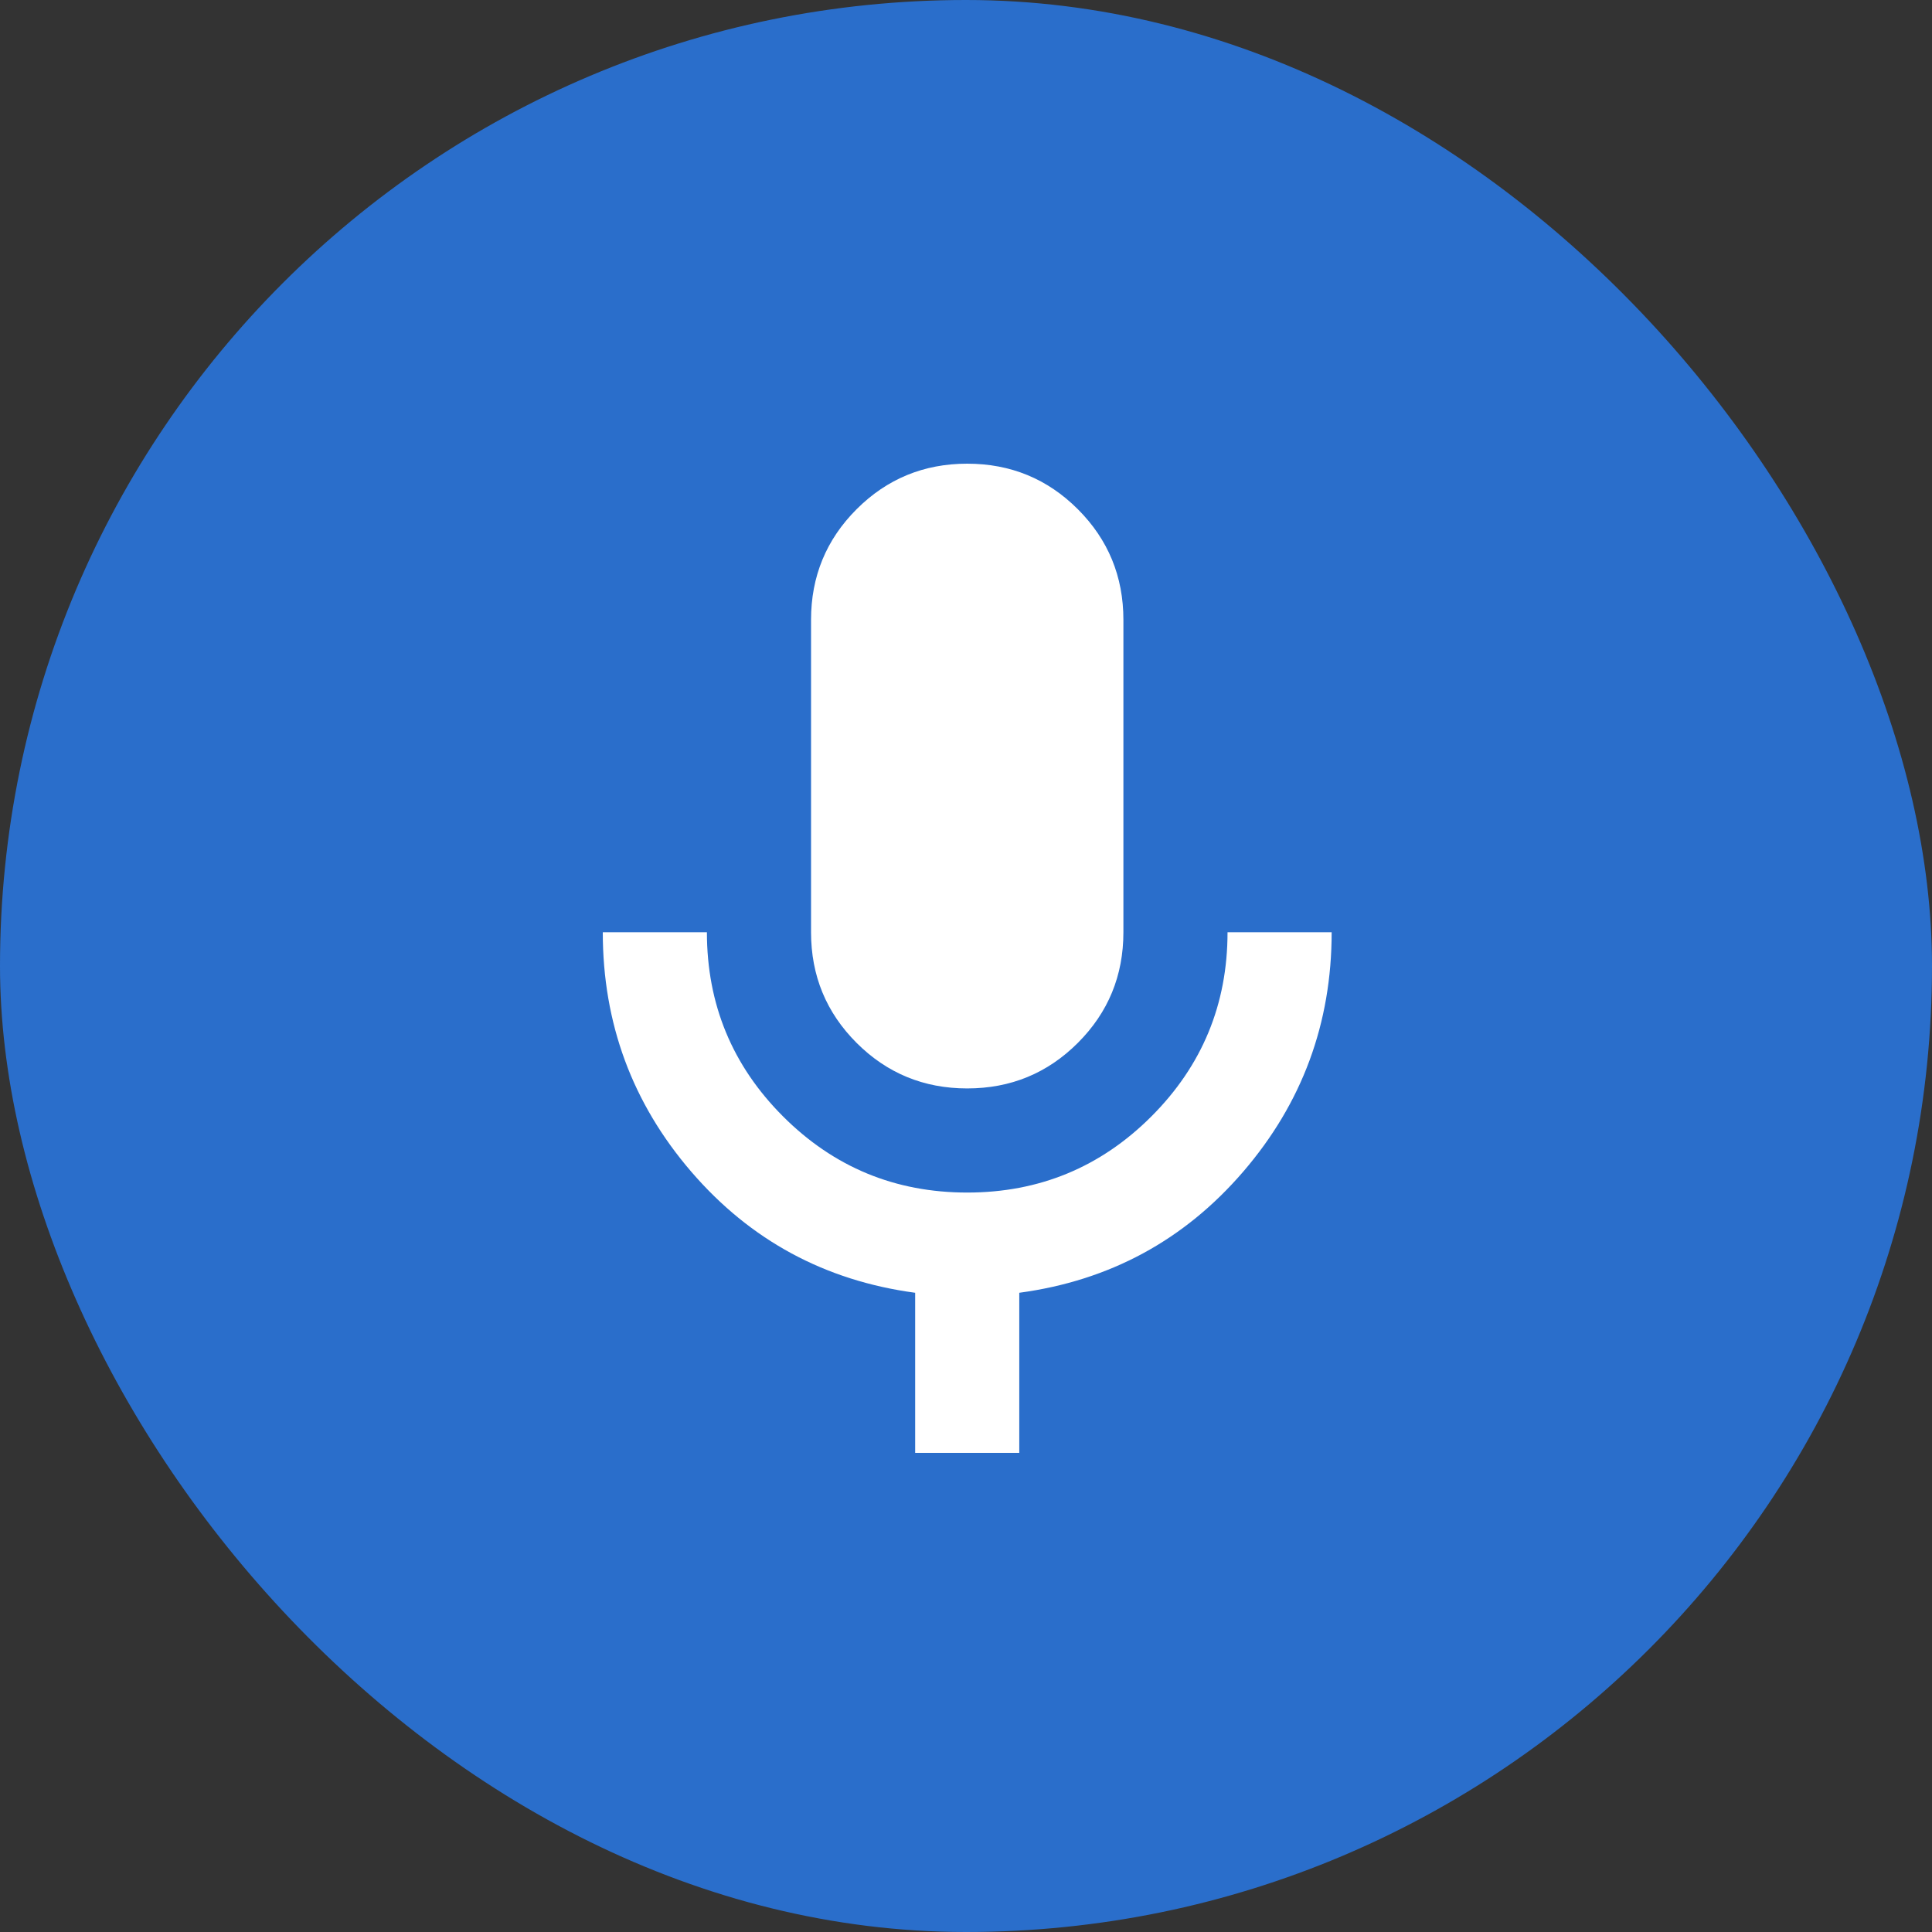 <svg width="125" height="125" viewBox="0 0 125 125" fill="none" xmlns="http://www.w3.org/2000/svg">
<rect x="0" y="0" width="125" height="125" fill="#333333" stroke="none"/>
<g id="Frame 1125">
<rect width="125" height="125" rx="62.5" fill="#2A6ECB"/>
<path id="mic" d="M62.579 70.421C59.772 70.421 57.386 69.439 55.421 67.474C53.456 65.509 52.474 63.123 52.474 60.316V40.105C52.474 37.298 53.456 34.912 55.421 32.947C57.386 30.983 59.772 30 62.579 30C65.386 30 67.772 30.983 69.737 32.947C71.702 34.912 72.684 37.298 72.684 40.105V60.316C72.684 63.123 71.702 65.509 69.737 67.474C67.772 69.439 65.386 70.421 62.579 70.421ZM59.211 94V83.642C53.372 82.856 48.544 80.246 44.726 75.811C40.909 71.375 39 66.21 39 60.316H45.737C45.737 64.975 47.379 68.947 50.663 72.232C53.947 75.516 57.919 77.158 62.579 77.158C67.239 77.158 71.21 75.516 74.495 72.232C77.779 68.947 79.421 64.975 79.421 60.316H86.158C86.158 66.21 84.249 71.375 80.432 75.811C76.614 80.246 71.786 82.856 65.947 83.642V94H59.211Z" fill="white"/>
</g>
</svg>
